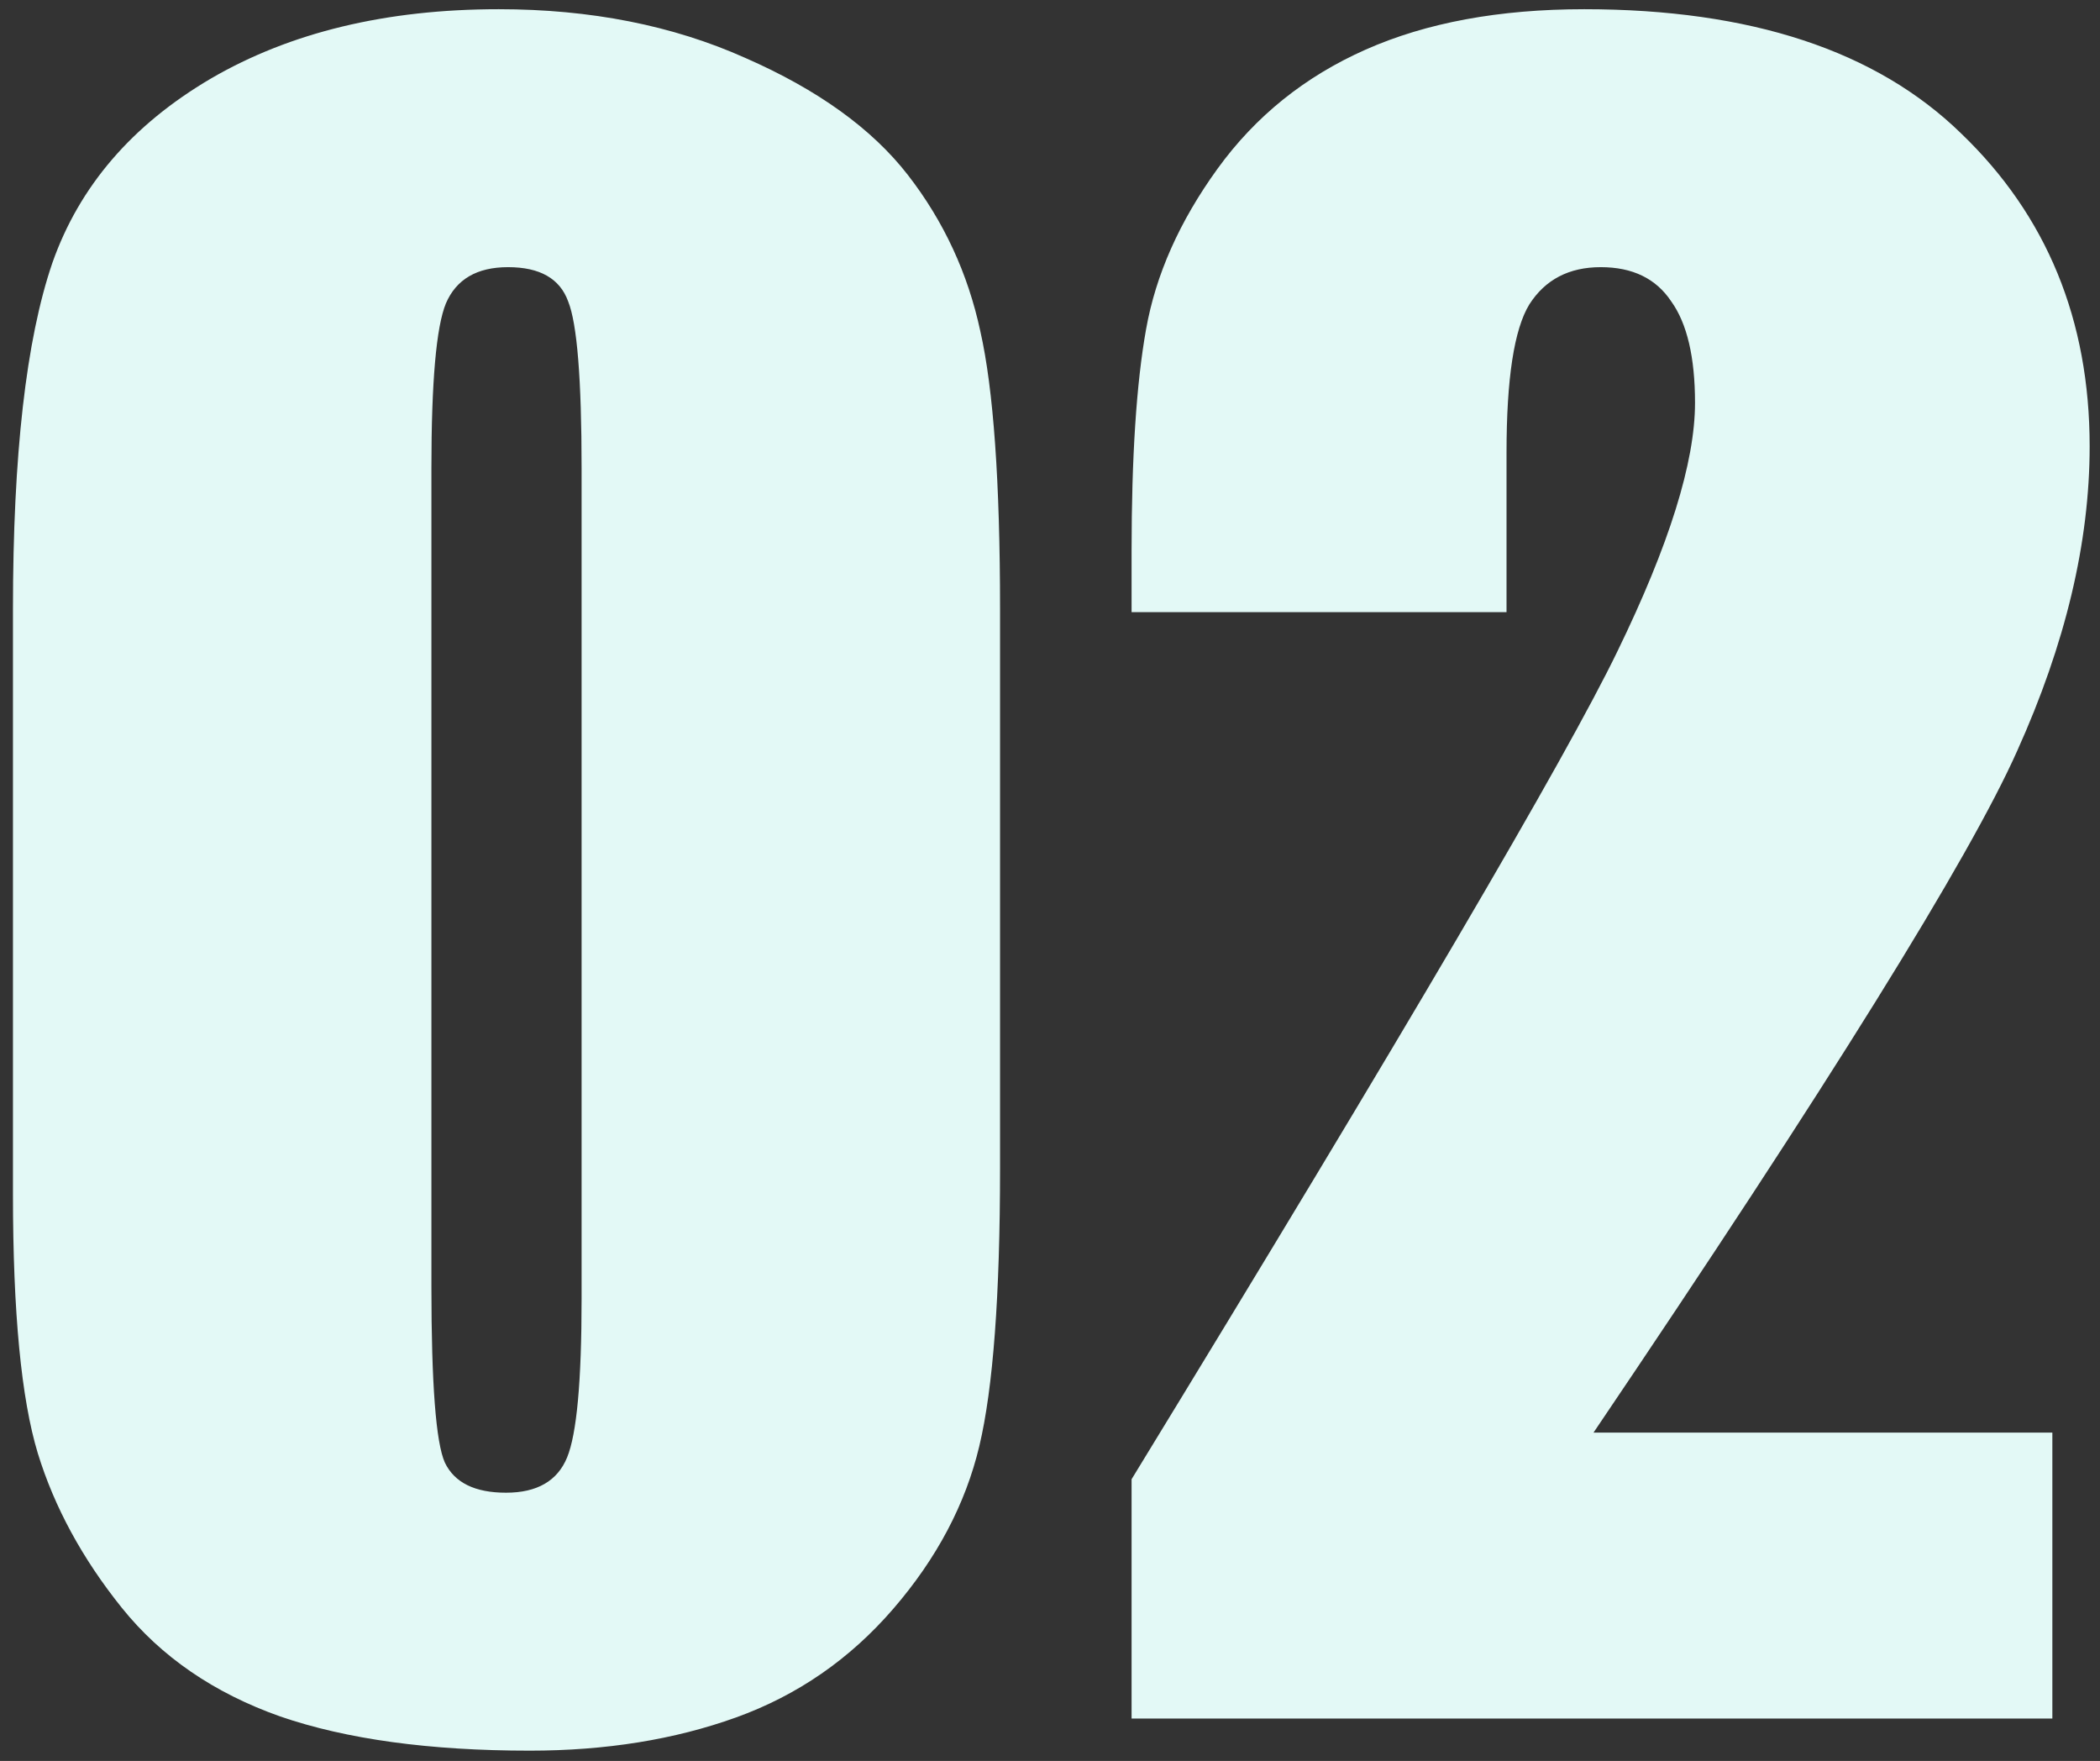 <svg width="99" height="83" viewBox="0 0 99 83" fill="none" xmlns="http://www.w3.org/2000/svg">
<rect x="0" y="0" width="99" height="83" fill="#333333" stroke="none"/>
<path d="M47.145 28.705V55.072C47.145 61.062 46.819 65.424 46.168 68.158C45.517 70.893 44.166 73.448 42.115 75.824C40.065 78.201 37.59 79.909 34.693 80.951C31.796 81.993 28.557 82.514 24.977 82.514C20.256 82.514 16.334 81.977 13.209 80.902C10.084 79.796 7.594 78.087 5.738 75.775C3.883 73.464 2.564 71.039 1.783 68.5C1.002 65.928 0.611 61.859 0.611 56.293V28.705C0.611 21.446 1.23 16.01 2.467 12.396C3.736 8.783 6.227 5.886 9.938 3.705C13.681 1.524 18.206 0.434 23.512 0.434C27.841 0.434 31.715 1.199 35.133 2.729C38.551 4.226 41.106 6.065 42.799 8.246C44.492 10.427 45.631 12.885 46.217 15.619C46.835 18.354 47.145 22.715 47.145 28.705ZM27.418 22.064C27.418 17.865 27.206 15.245 26.783 14.203C26.393 13.129 25.449 12.592 23.951 12.592C22.486 12.592 21.51 13.162 21.021 14.301C20.566 15.408 20.338 17.995 20.338 22.064V60.639C20.338 65.228 20.549 67.995 20.973 68.939C21.428 69.883 22.389 70.356 23.854 70.356C25.318 70.356 26.279 69.802 26.734 68.695C27.19 67.588 27.418 65.098 27.418 61.225V22.064ZM96.754 67.523V81H53.346V69.721C66.204 48.692 73.837 35.688 76.246 30.707C78.688 25.694 79.908 21.788 79.908 18.988C79.908 16.84 79.534 15.245 78.785 14.203C78.069 13.129 76.962 12.592 75.465 12.592C73.967 12.592 72.844 13.178 72.096 14.35C71.38 15.521 71.022 17.849 71.022 21.332V28.852H53.346V25.971C53.346 21.544 53.574 18.061 54.029 15.521C54.485 12.95 55.608 10.427 57.398 7.953C59.189 5.479 61.516 3.607 64.381 2.338C67.245 1.068 70.68 0.434 74.684 0.434C82.529 0.434 88.453 2.387 92.457 6.293C96.493 10.167 98.512 15.082 98.512 21.039C98.512 25.564 97.372 30.349 95.094 35.395C92.848 40.44 86.191 51.15 75.123 67.523H96.754Z" fill="#E3F9F6"/>
</svg>

